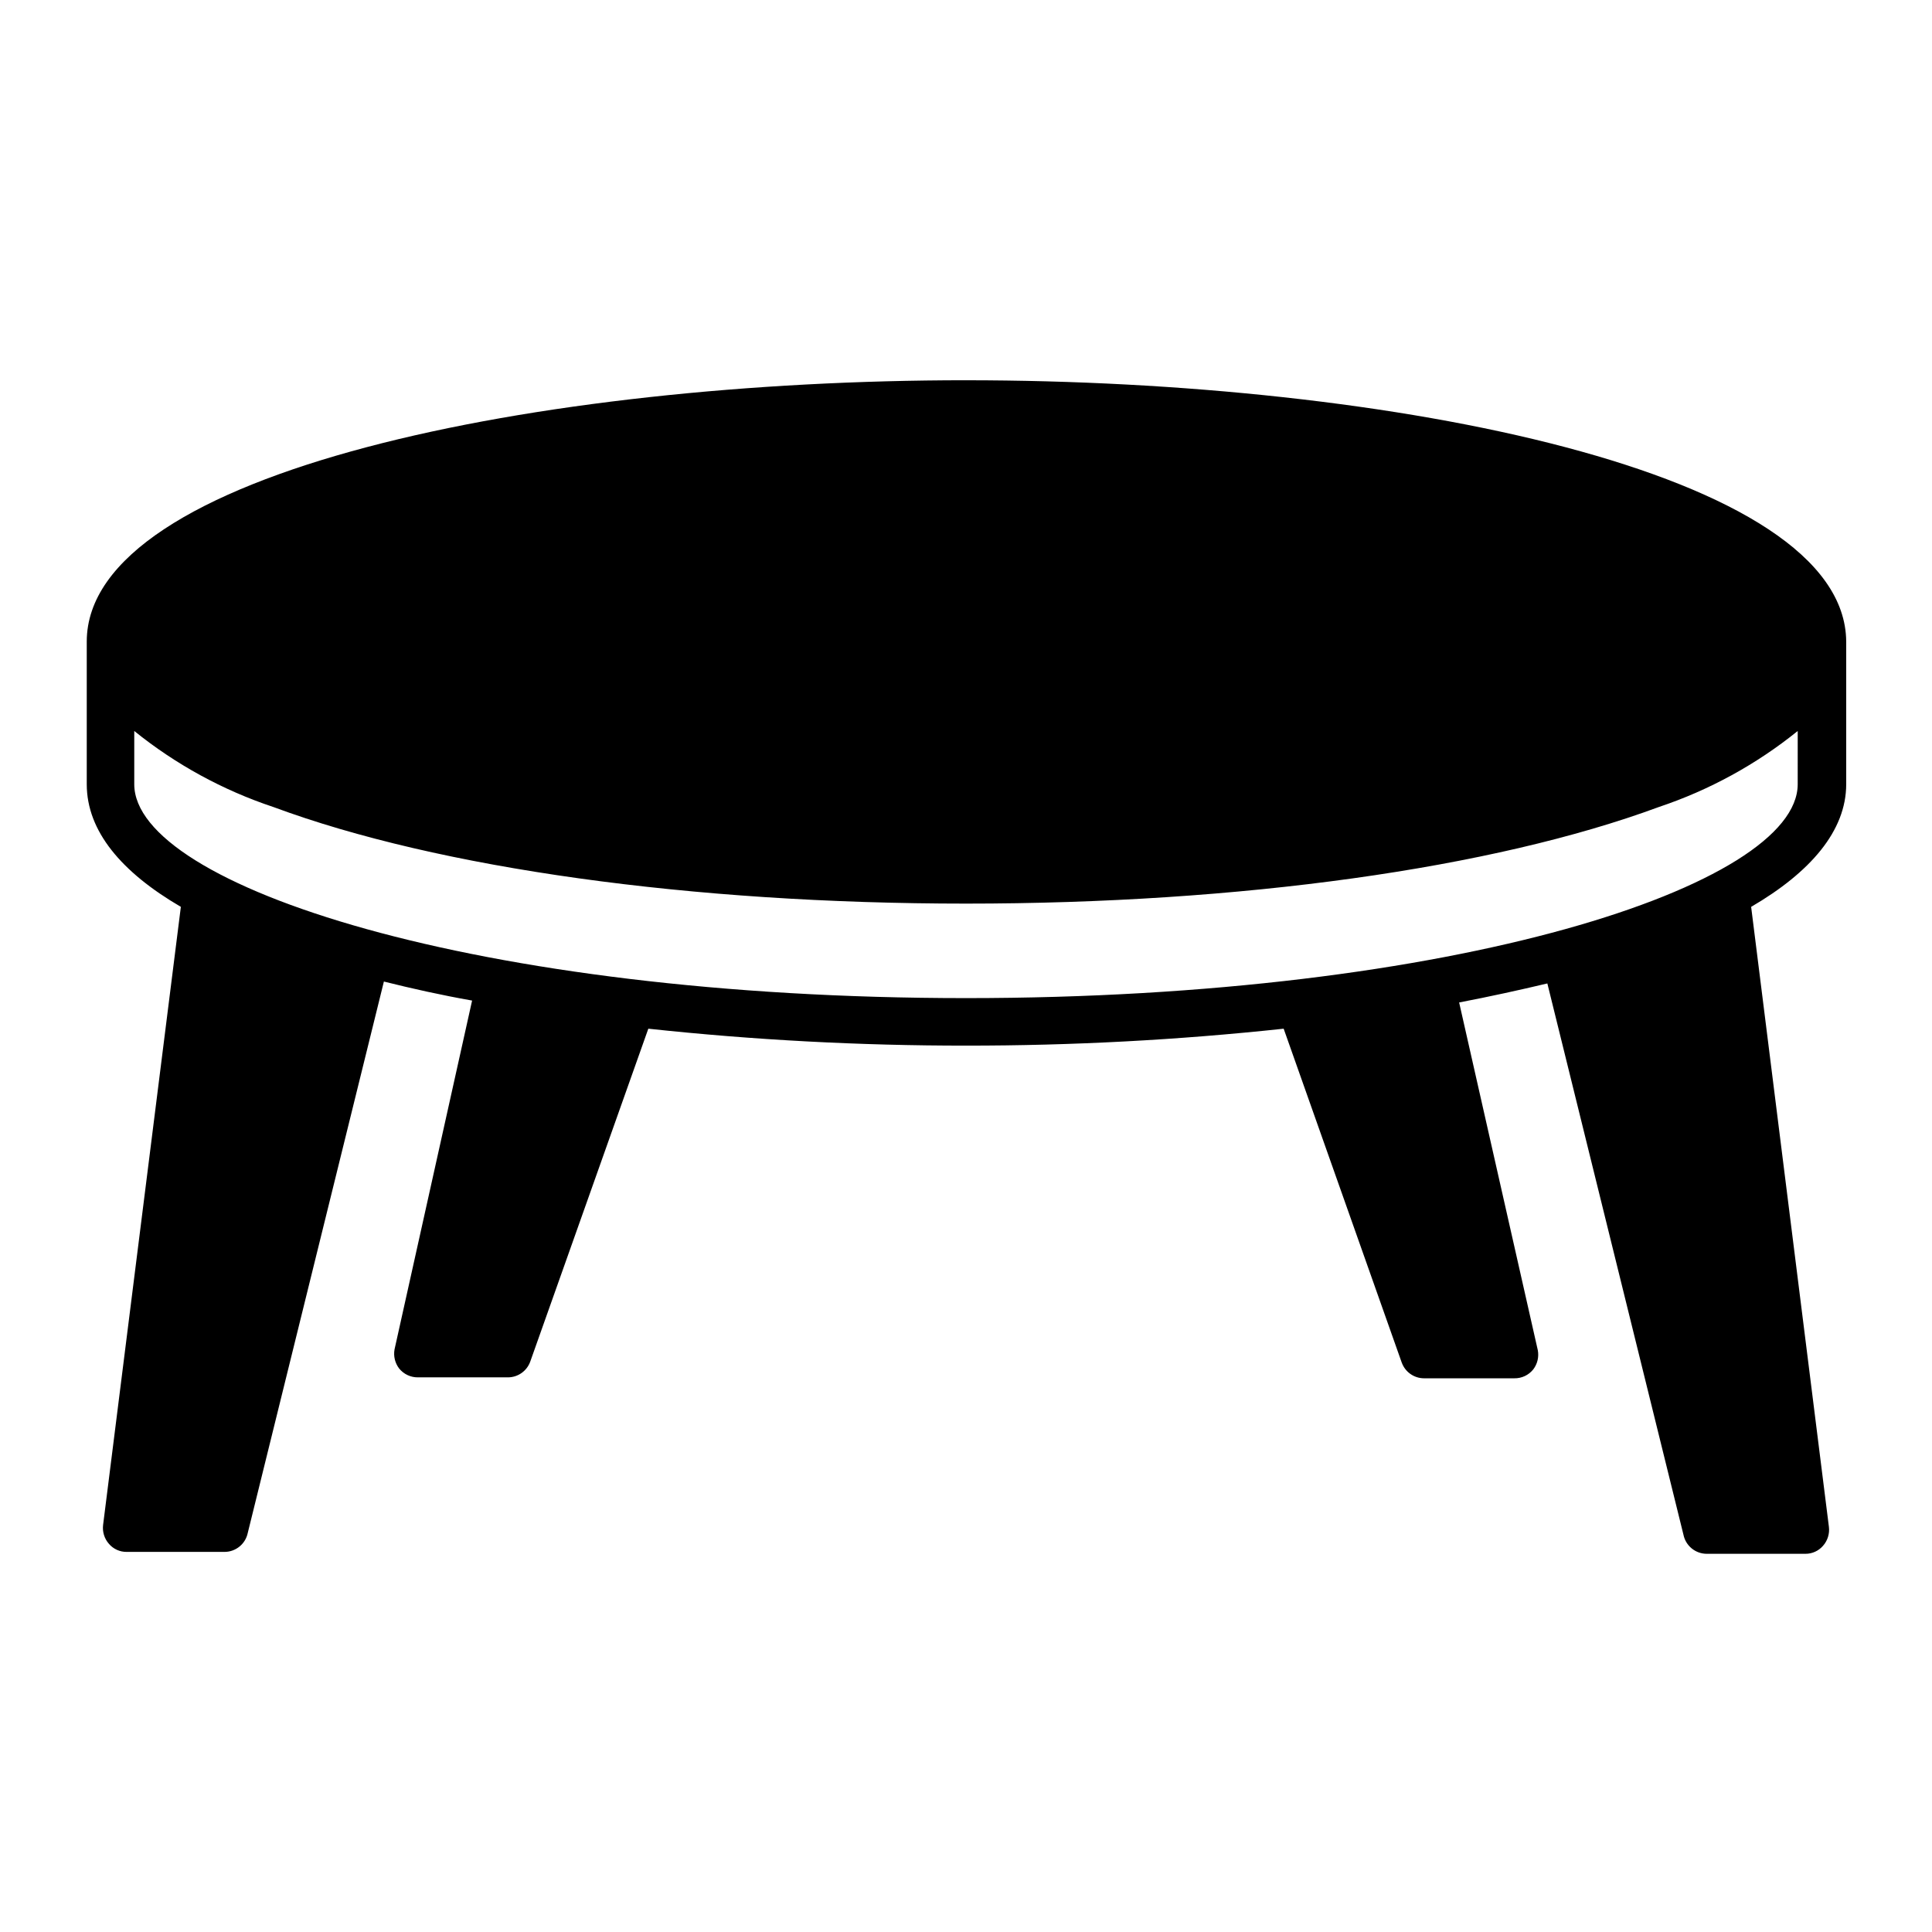 <?xml version="1.0" encoding="UTF-8"?>
<!-- Uploaded to: ICON Repo, www.iconrepo.com, Generator: ICON Repo Mixer Tools -->
<svg fill="#000000" width="800px" height="800px" version="1.1" viewBox="144 144 512 512" xmlns="http://www.w3.org/2000/svg">
 <path d="m400 244.77c-112.96 0-233.01 24.234-233.01 69.273v37.785c0 12.445 9.219 23.328 24.938 32.496l-20.605 163.79c-0.23 1.828 0.34 3.664 1.562 5.039 1.172 1.363 2.887 2.137 4.684 2.117h25.945c2.984-0.012 5.551-2.117 6.148-5.039l36.074-146.11c7.457 1.863 15.113 3.578 23.375 5.039l-20.555 92.449c-0.32 1.773 0.117 3.602 1.207 5.039 1.223 1.527 3.082 2.402 5.039 2.367h23.781c2.664 0.004 5.047-1.672 5.941-4.184l31.289-88.215c27.961 3.004 56.062 4.5 84.188 4.484 28.121 0.016 56.223-1.48 84.184-4.484l31.285 88.469h0.004c0.895 2.512 3.277 4.188 5.945 4.18h23.879c1.957 0.039 3.816-0.836 5.039-2.367 1.09-1.438 1.527-3.262 1.207-5.039l-20.855-92.195c8.16-1.562 15.922-3.273 23.375-5.039l36.074 146.11c0.598 2.922 3.164 5.027 6.144 5.039h26.148c1.797 0.02 3.512-0.754 4.688-2.117 1.219-1.375 1.789-3.211 1.559-5.039l-20.605-164.29c15.719-9.168 25.191-20.152 25.191-32.496v-37.785c-0.25-45.039-120.31-69.273-233.26-69.273zm220.41 107.06c0 26.801-90.688 56.68-220.42 56.68-129.73-0.004-220.41-29.879-220.41-56.68v-14.109c10.988 8.867 23.48 15.695 36.879 20.152 43.883 16.273 110.84 25.594 183.54 25.594s139.55-9.32 183.59-25.594h-0.004c13.379-4.469 25.852-11.293 36.828-20.152z"/>
</svg>